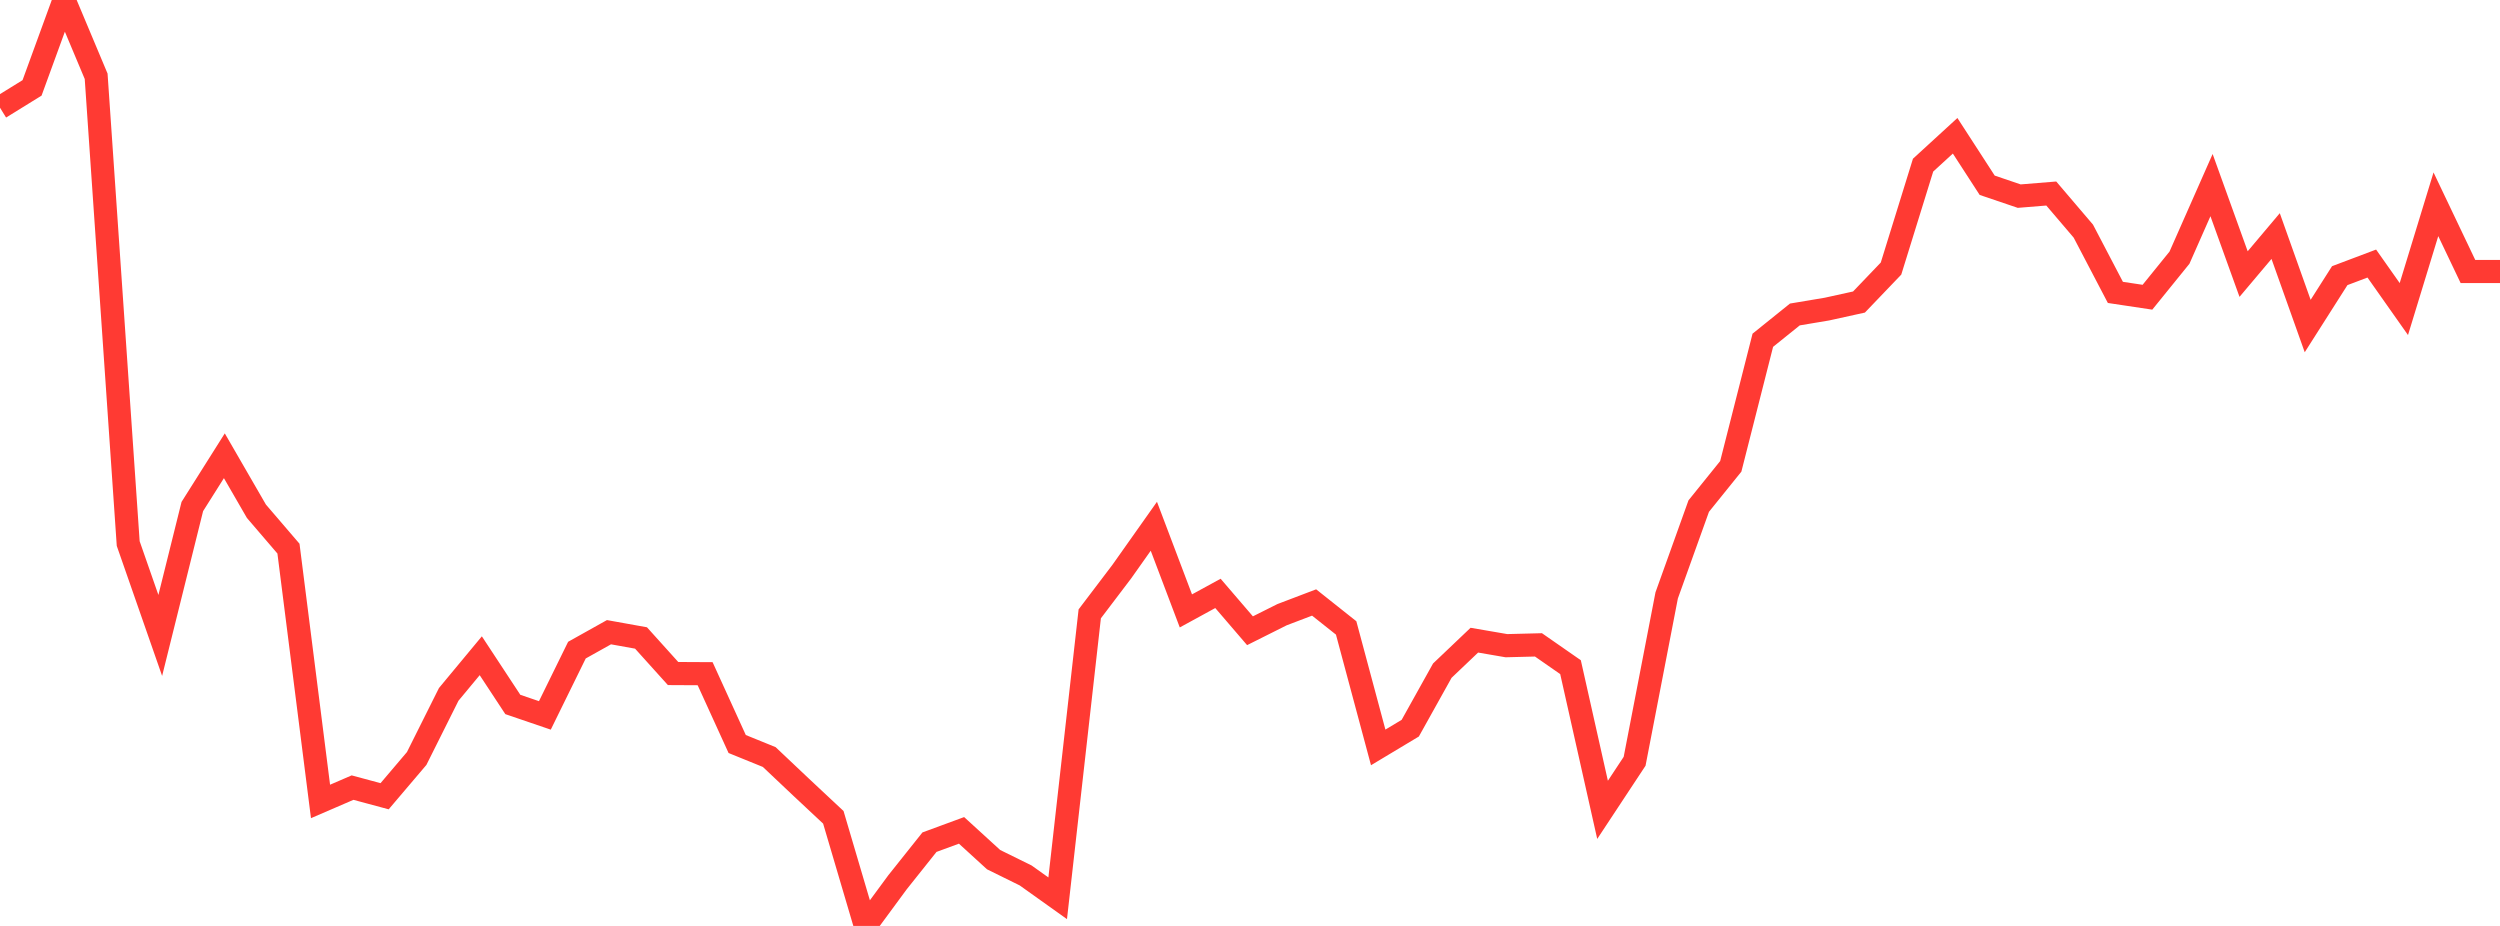 <?xml version="1.0" standalone="no"?>
<!DOCTYPE svg PUBLIC "-//W3C//DTD SVG 1.1//EN" "http://www.w3.org/Graphics/SVG/1.1/DTD/svg11.dtd">

<svg width="135" height="50" viewBox="0 0 135 50" preserveAspectRatio="none" 
  xmlns="http://www.w3.org/2000/svg"
  xmlns:xlink="http://www.w3.org/1999/xlink">


<polyline points="0.0, 5.816 1.731, 4.746 3.462, 0.0 5.192, 4.12 6.923, 29.351 8.654, 34.314 10.385, 27.353 12.115, 24.611 13.846, 27.607 15.577, 29.626 17.308, 43.278 19.038, 42.531 20.769, 42.997 22.5, 40.959 24.231, 37.496 25.962, 35.41 27.692, 38.041 29.423, 38.632 31.154, 35.107 32.885, 34.139 34.615, 34.45 36.346, 36.371 38.077, 36.38 39.808, 40.177 41.538, 40.88 43.269, 42.516 45.0, 44.135 46.731, 50.0 48.462, 47.648 50.192, 45.477 51.923, 44.84 53.654, 46.421 55.385, 47.274 57.115, 48.508 58.846, 33.148 60.577, 30.867 62.308, 28.418 64.038, 32.989 65.769, 32.043 67.5, 34.06 69.231, 33.193 70.962, 32.534 72.692, 33.908 74.423, 40.36 76.154, 39.321 77.885, 36.215 79.615, 34.569 81.346, 34.867 83.077, 34.823 84.808, 36.027 86.538, 43.732 88.269, 41.109 90.0, 32.153 91.731, 27.329 93.462, 25.183 95.192, 18.374 96.923, 16.981 98.654, 16.691 100.385, 16.31 102.115, 14.503 103.846, 8.918 105.577, 7.332 107.308, 10.004 109.038, 10.591 110.769, 10.45 112.5, 12.481 114.231, 15.79 115.962, 16.05 117.692, 13.914 119.423, 9.996 121.154, 14.8 122.885, 12.747 124.615, 17.606 126.346, 14.885 128.077, 14.232 129.808, 16.689 131.538, 11.031 133.269, 14.661 135.0, 14.661" fill="none" stroke="#ff3a33" stroke-width="1.25"/>

</svg>